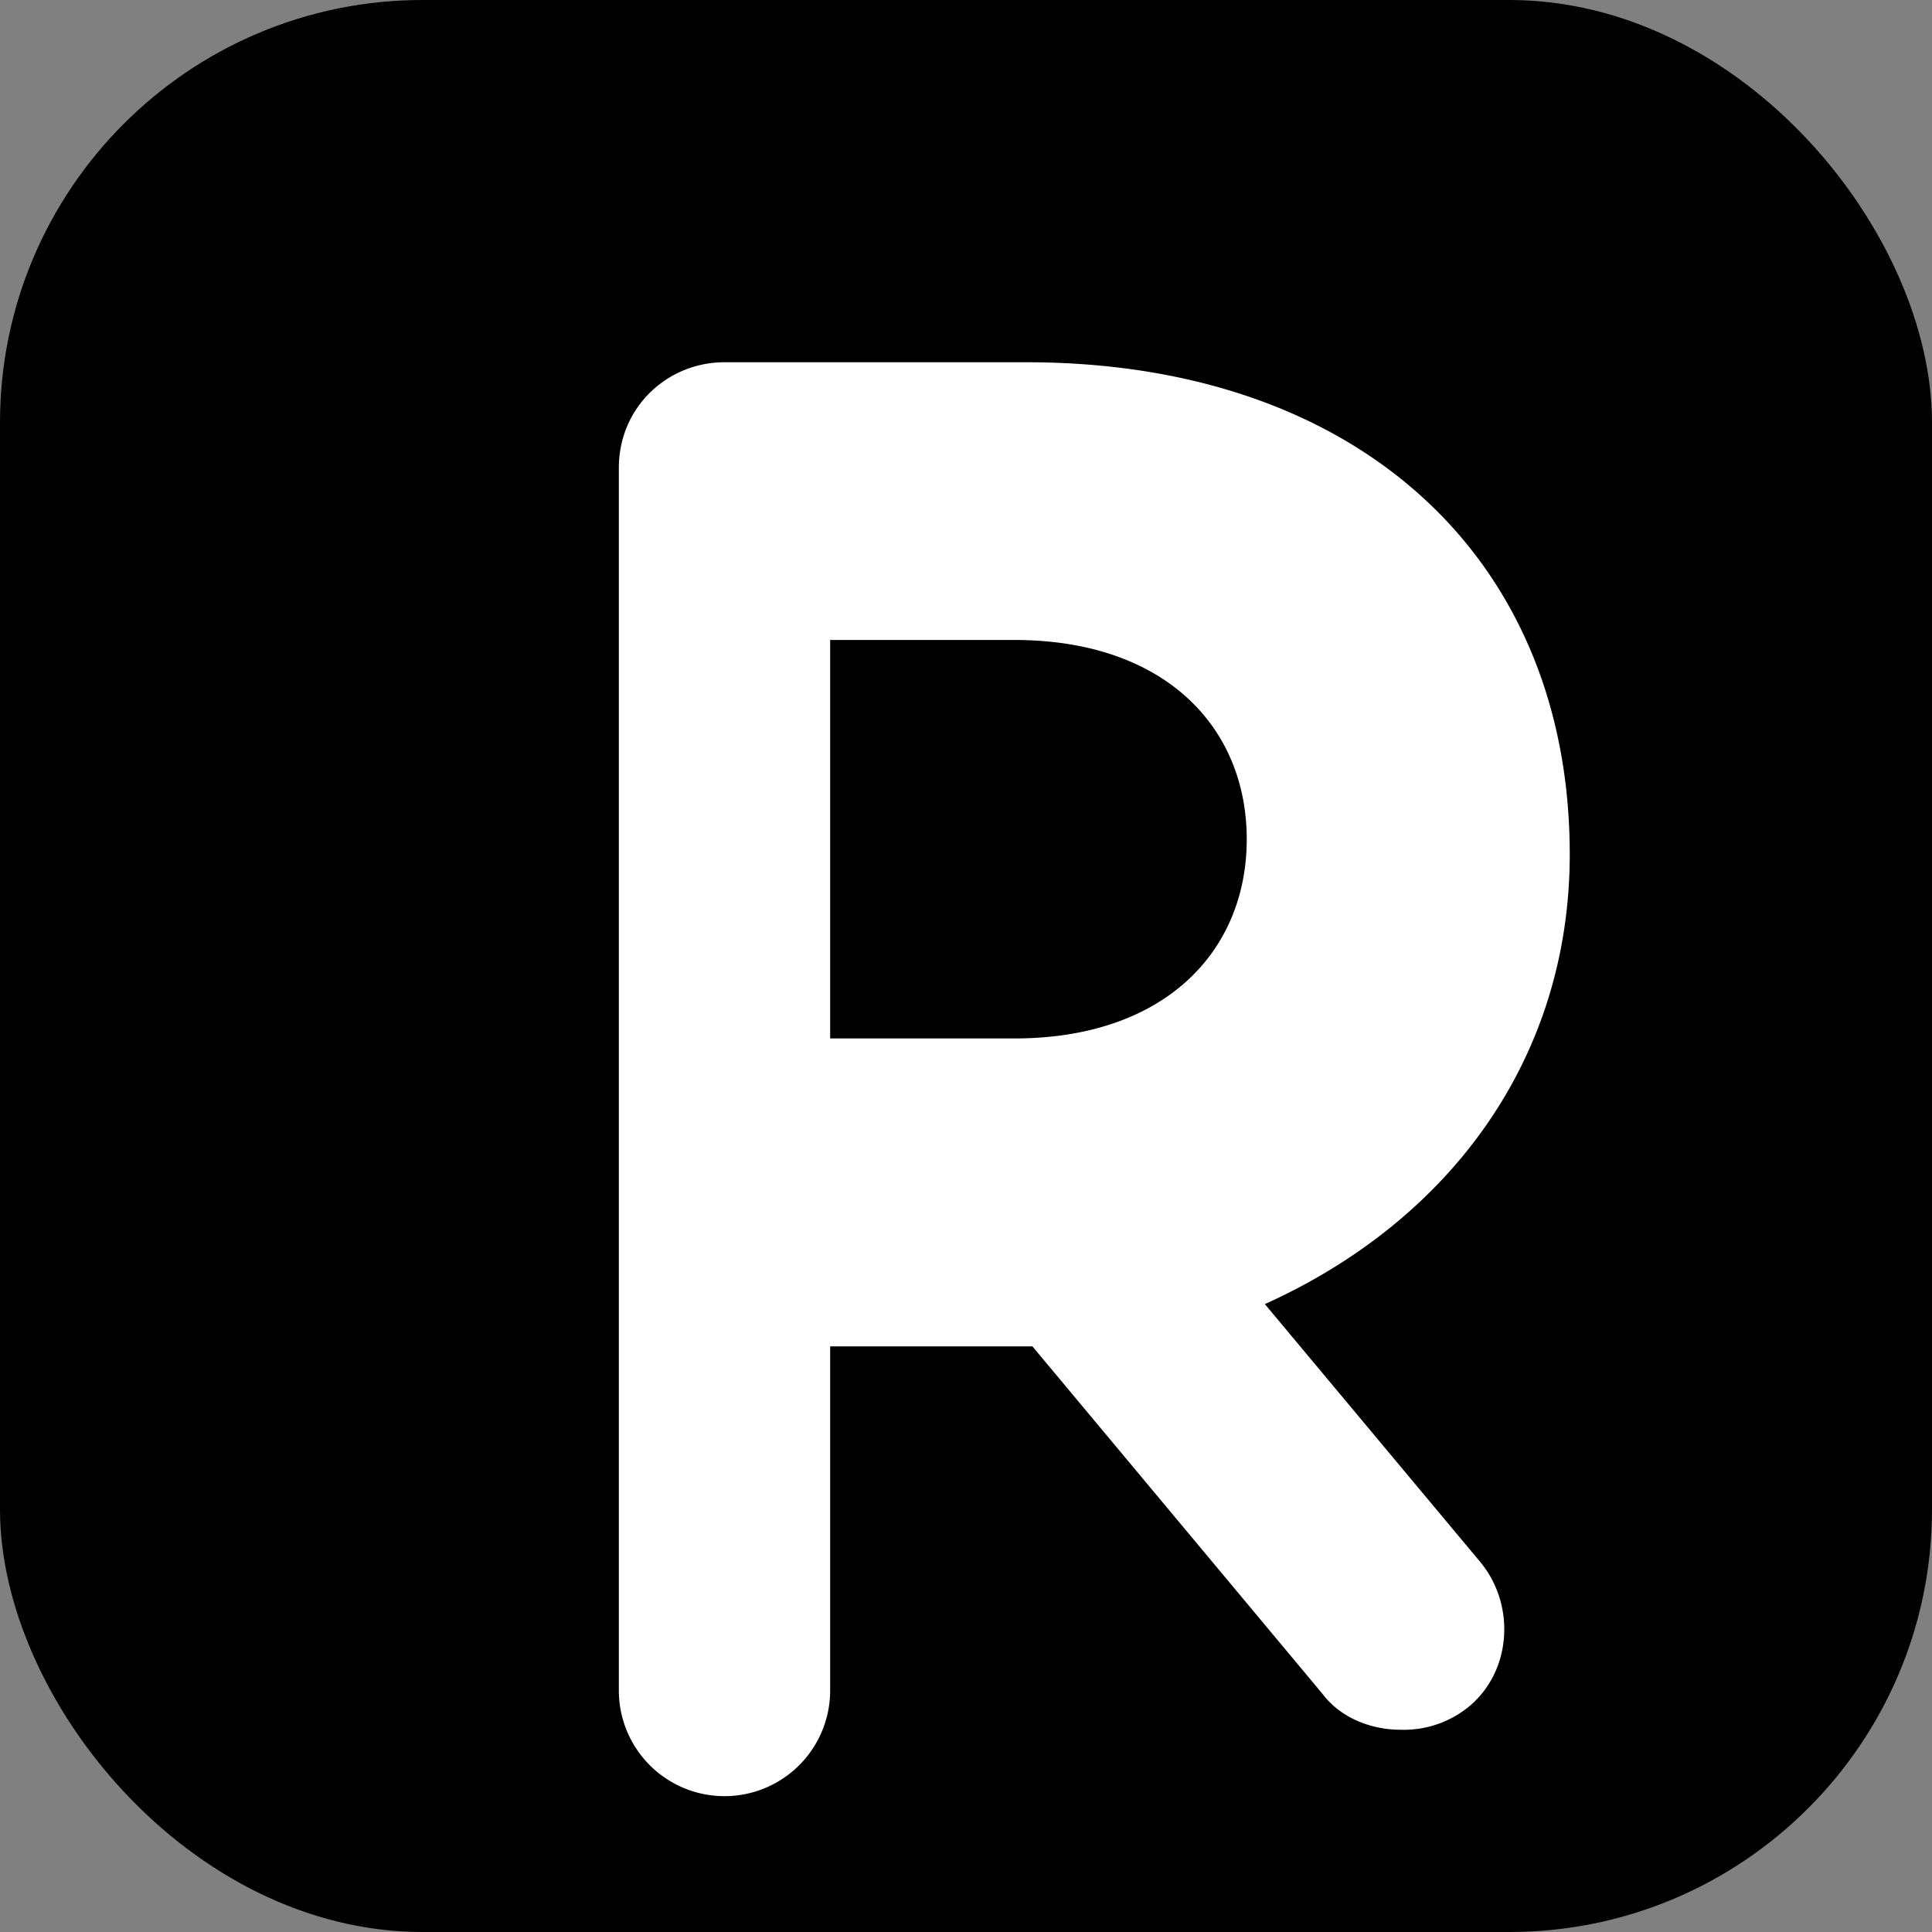 <svg xmlns="http://www.w3.org/2000/svg" viewBox="0 0 64 64">
  <rect x="0" y="0" width="64" height="64" fill="#808080" stroke="none"/>
  <rect width="64" height="64" rx="14" ry="14" fill="#000" />
  <path
    fill="#fff"
    d="M20 12h14c11 0 18 6.5 18 16.3 0 6.7-3.9 12.1-10.1 14.9l7.1 8.5c1.2 1.4 1.1 3.6-.3 4.8a3.4 3.4 0 0 1-2.3.8c-1 0-2-.4-2.6-1.2l-9.6-11.5H27.5V56a3.5 3.5 0 0 1-7 0V15.5c0-2 1.6-3.5 3.5-3.5Zm7.5 22.4h6.1c5 0 7.7-2.9 7.7-6.6 0-3.7-2.7-6.6-7.7-6.6h-6.1v13.2Z"
  />
</svg>
